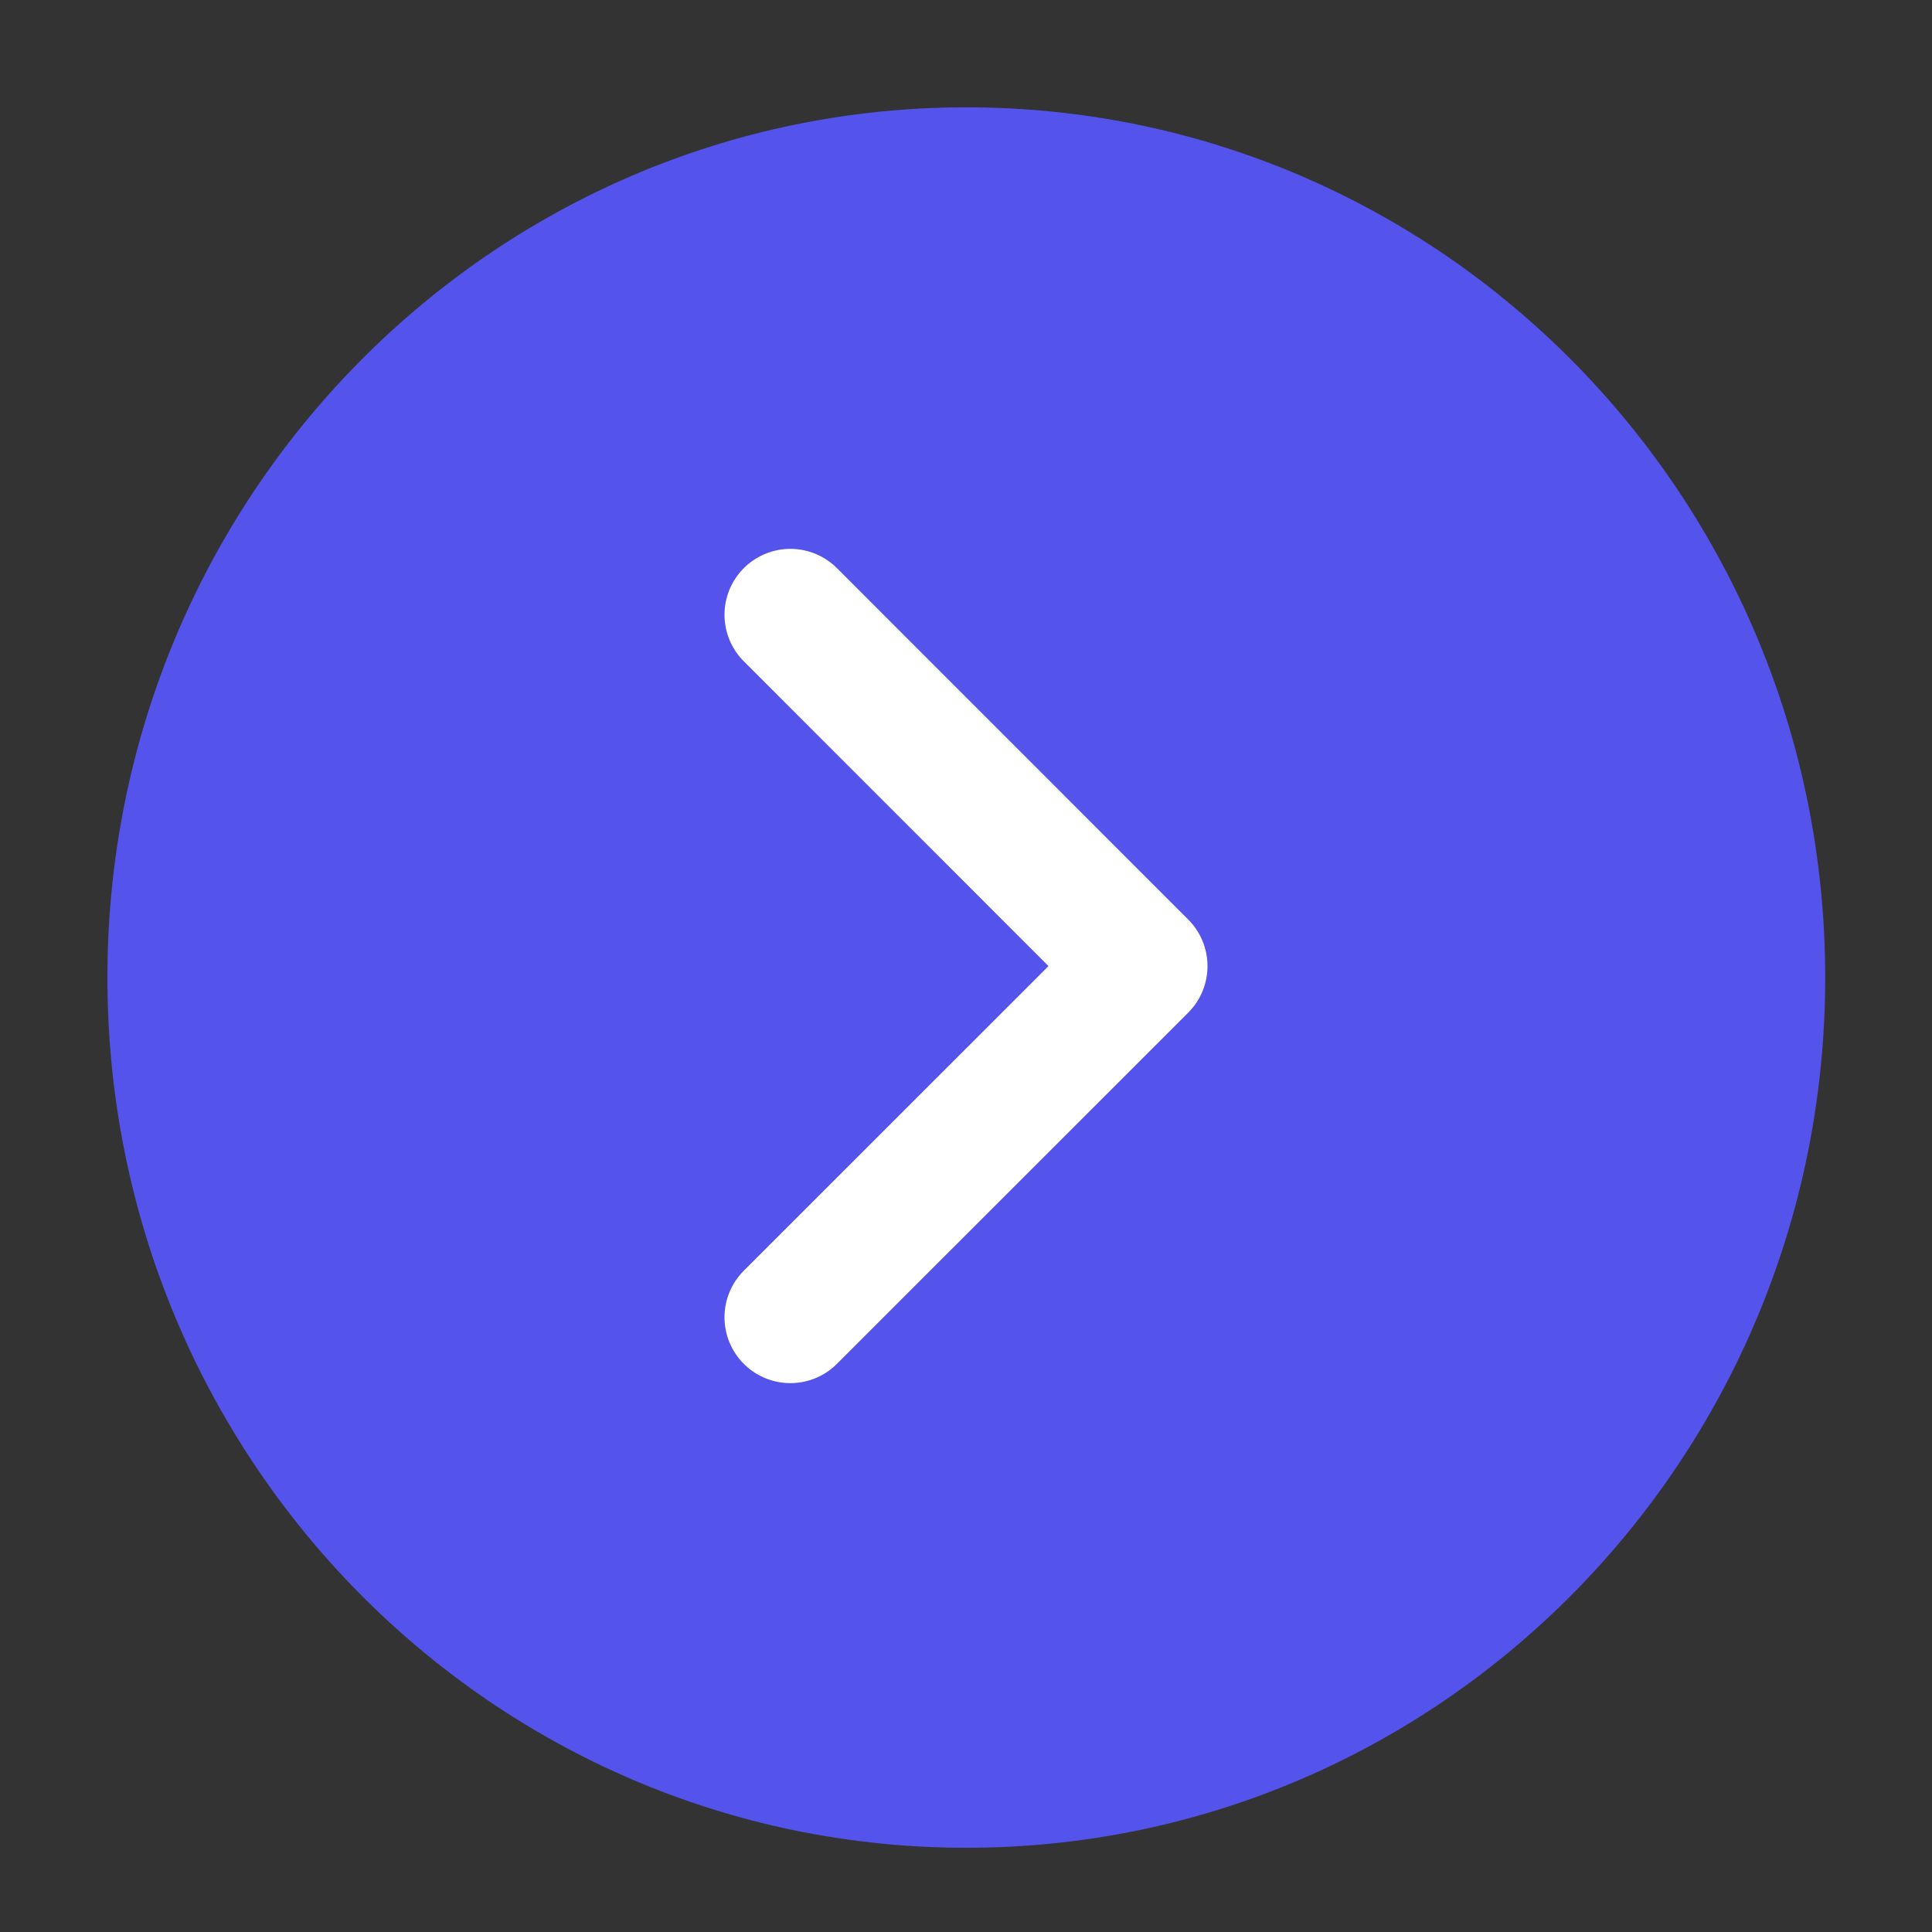 <svg width="22" height="22" viewBox="0 0 22 22" fill="none" xmlns="http://www.w3.org/2000/svg">
<rect x="0" y="0" width="22" height="22" fill="#333333" stroke="none"/>
<path d="M11.003 21.041C16.405 21.041 20.784 16.604 20.784 11.132C20.784 5.659 16.405 1.222 11.003 1.222C5.601 1.222 1.223 5.659 1.223 11.132C1.223 16.604 5.601 21.041 11.003 21.041Z" fill="#5453EC"/>
<path d="M9 15L13 11.001L9 7" stroke="white" stroke-width="1.5" stroke-linecap="round" stroke-linejoin="round"/>
</svg>

